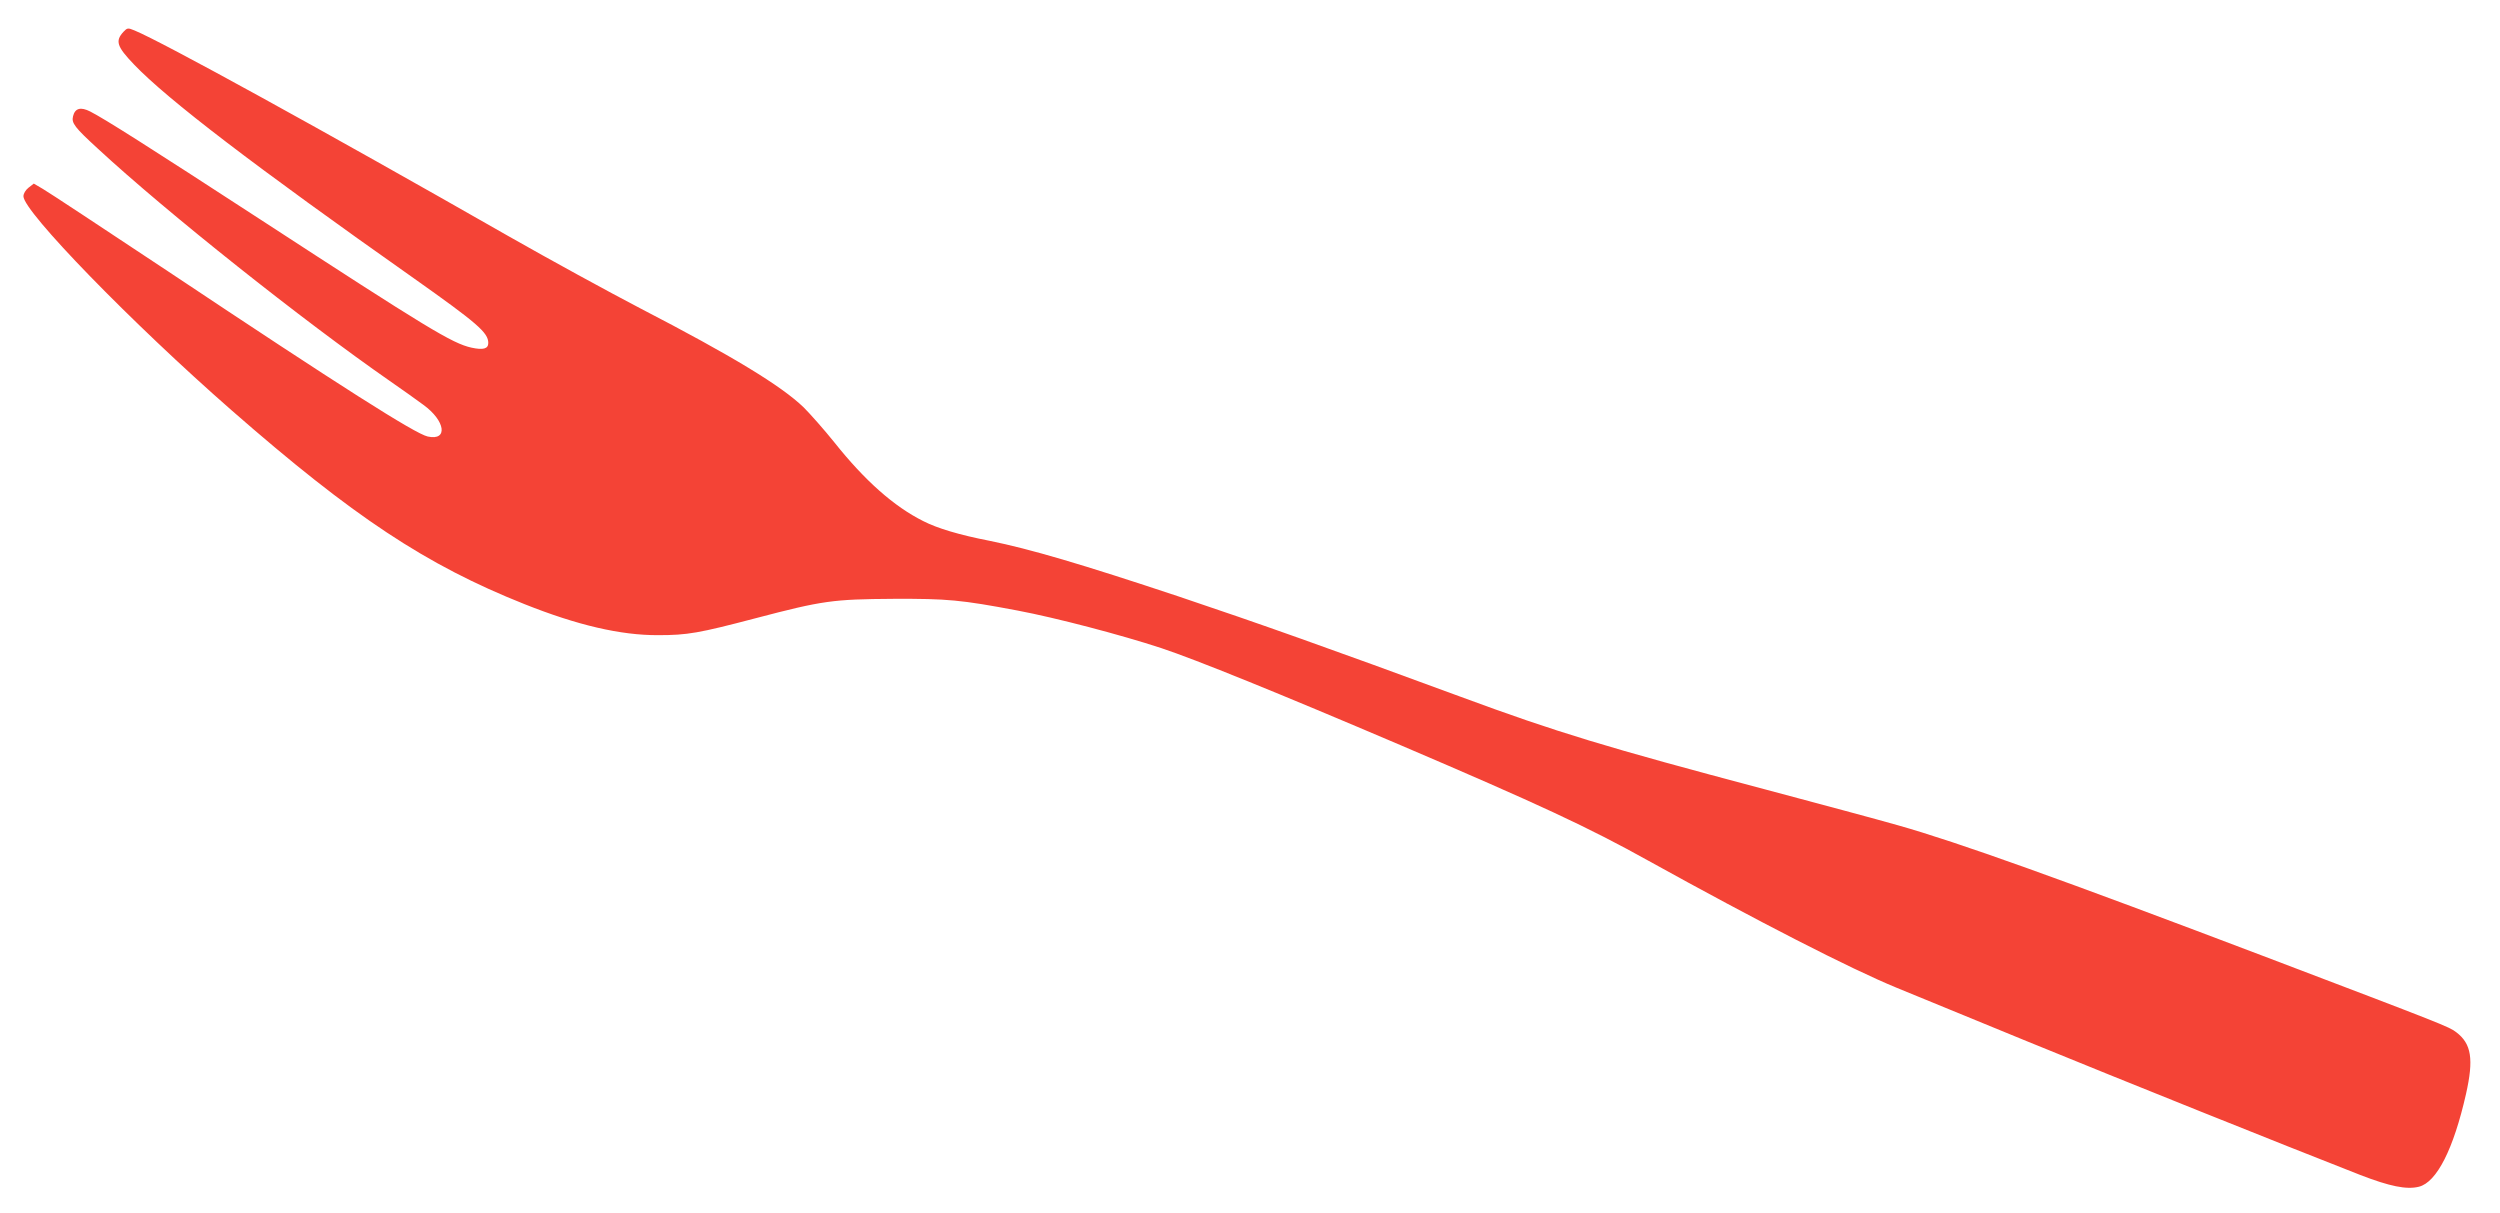 <?xml version="1.0" standalone="no"?>
<!DOCTYPE svg PUBLIC "-//W3C//DTD SVG 20010904//EN"
 "http://www.w3.org/TR/2001/REC-SVG-20010904/DTD/svg10.dtd">
<svg version="1.0" xmlns="http://www.w3.org/2000/svg"
 width="1280pt" height="621pt" viewBox="0 0 1280 621"
 preserveAspectRatio="xMidYMid meet">
<g transform="translate(0,621) scale(0.1,-0.1)"
fill="#f44336" stroke="none">
<path d="M632 6047 c-43 -47 -34 -75 54 -167 170 -178 617 -520 1433 -1095
325 -230 381 -278 381 -331 0 -30 -26 -37 -86 -24 -99 22 -225 99 -1079 655
-581 378 -797 515 -873 554 -49 25 -78 17 -88 -24 -9 -35 8 -57 128 -167 350
-324 1051 -881 1493 -1188 66 -46 144 -101 173 -123 113 -82 127 -185 22 -162
-64 14 -442 254 -1330 846 -327 217 -616 408 -641 422 l-46 27 -27 -21 c-15
-12 -26 -30 -26 -44 0 -78 555 -649 1066 -1096 622 -544 994 -791 1499 -992
271 -108 493 -160 685 -159 150 0 207 10 500 87 343 90 394 97 705 99 276 1
344 -5 635 -60 196 -37 528 -124 735 -192 180 -60 590 -226 1230 -499 704
-301 956 -418 1265 -590 558 -309 1036 -554 1270 -650 69 -28 368 -151 665
-273 488 -200 1321 -534 1710 -686 150 -58 237 -76 300 -60 91 23 177 192 241
475 40 178 28 257 -50 316 -36 28 -67 40 -961 380 -1061 403 -1591 593 -1899
680 -105 30 -411 112 -681 184 -811 215 -1068 293 -1555 473 -676 249 -1028
374 -1445 514 -502 167 -761 243 -968 285 -154 30 -268 64 -340 101 -150 75
-299 207 -455 403 -53 66 -124 146 -157 179 -115 111 -365 263 -840 509 -159
83 -461 248 -670 367 -958 547 -1775 996 -1916 1054 -34 14 -37 14 -57 -7z"/>
</g>
</svg>
